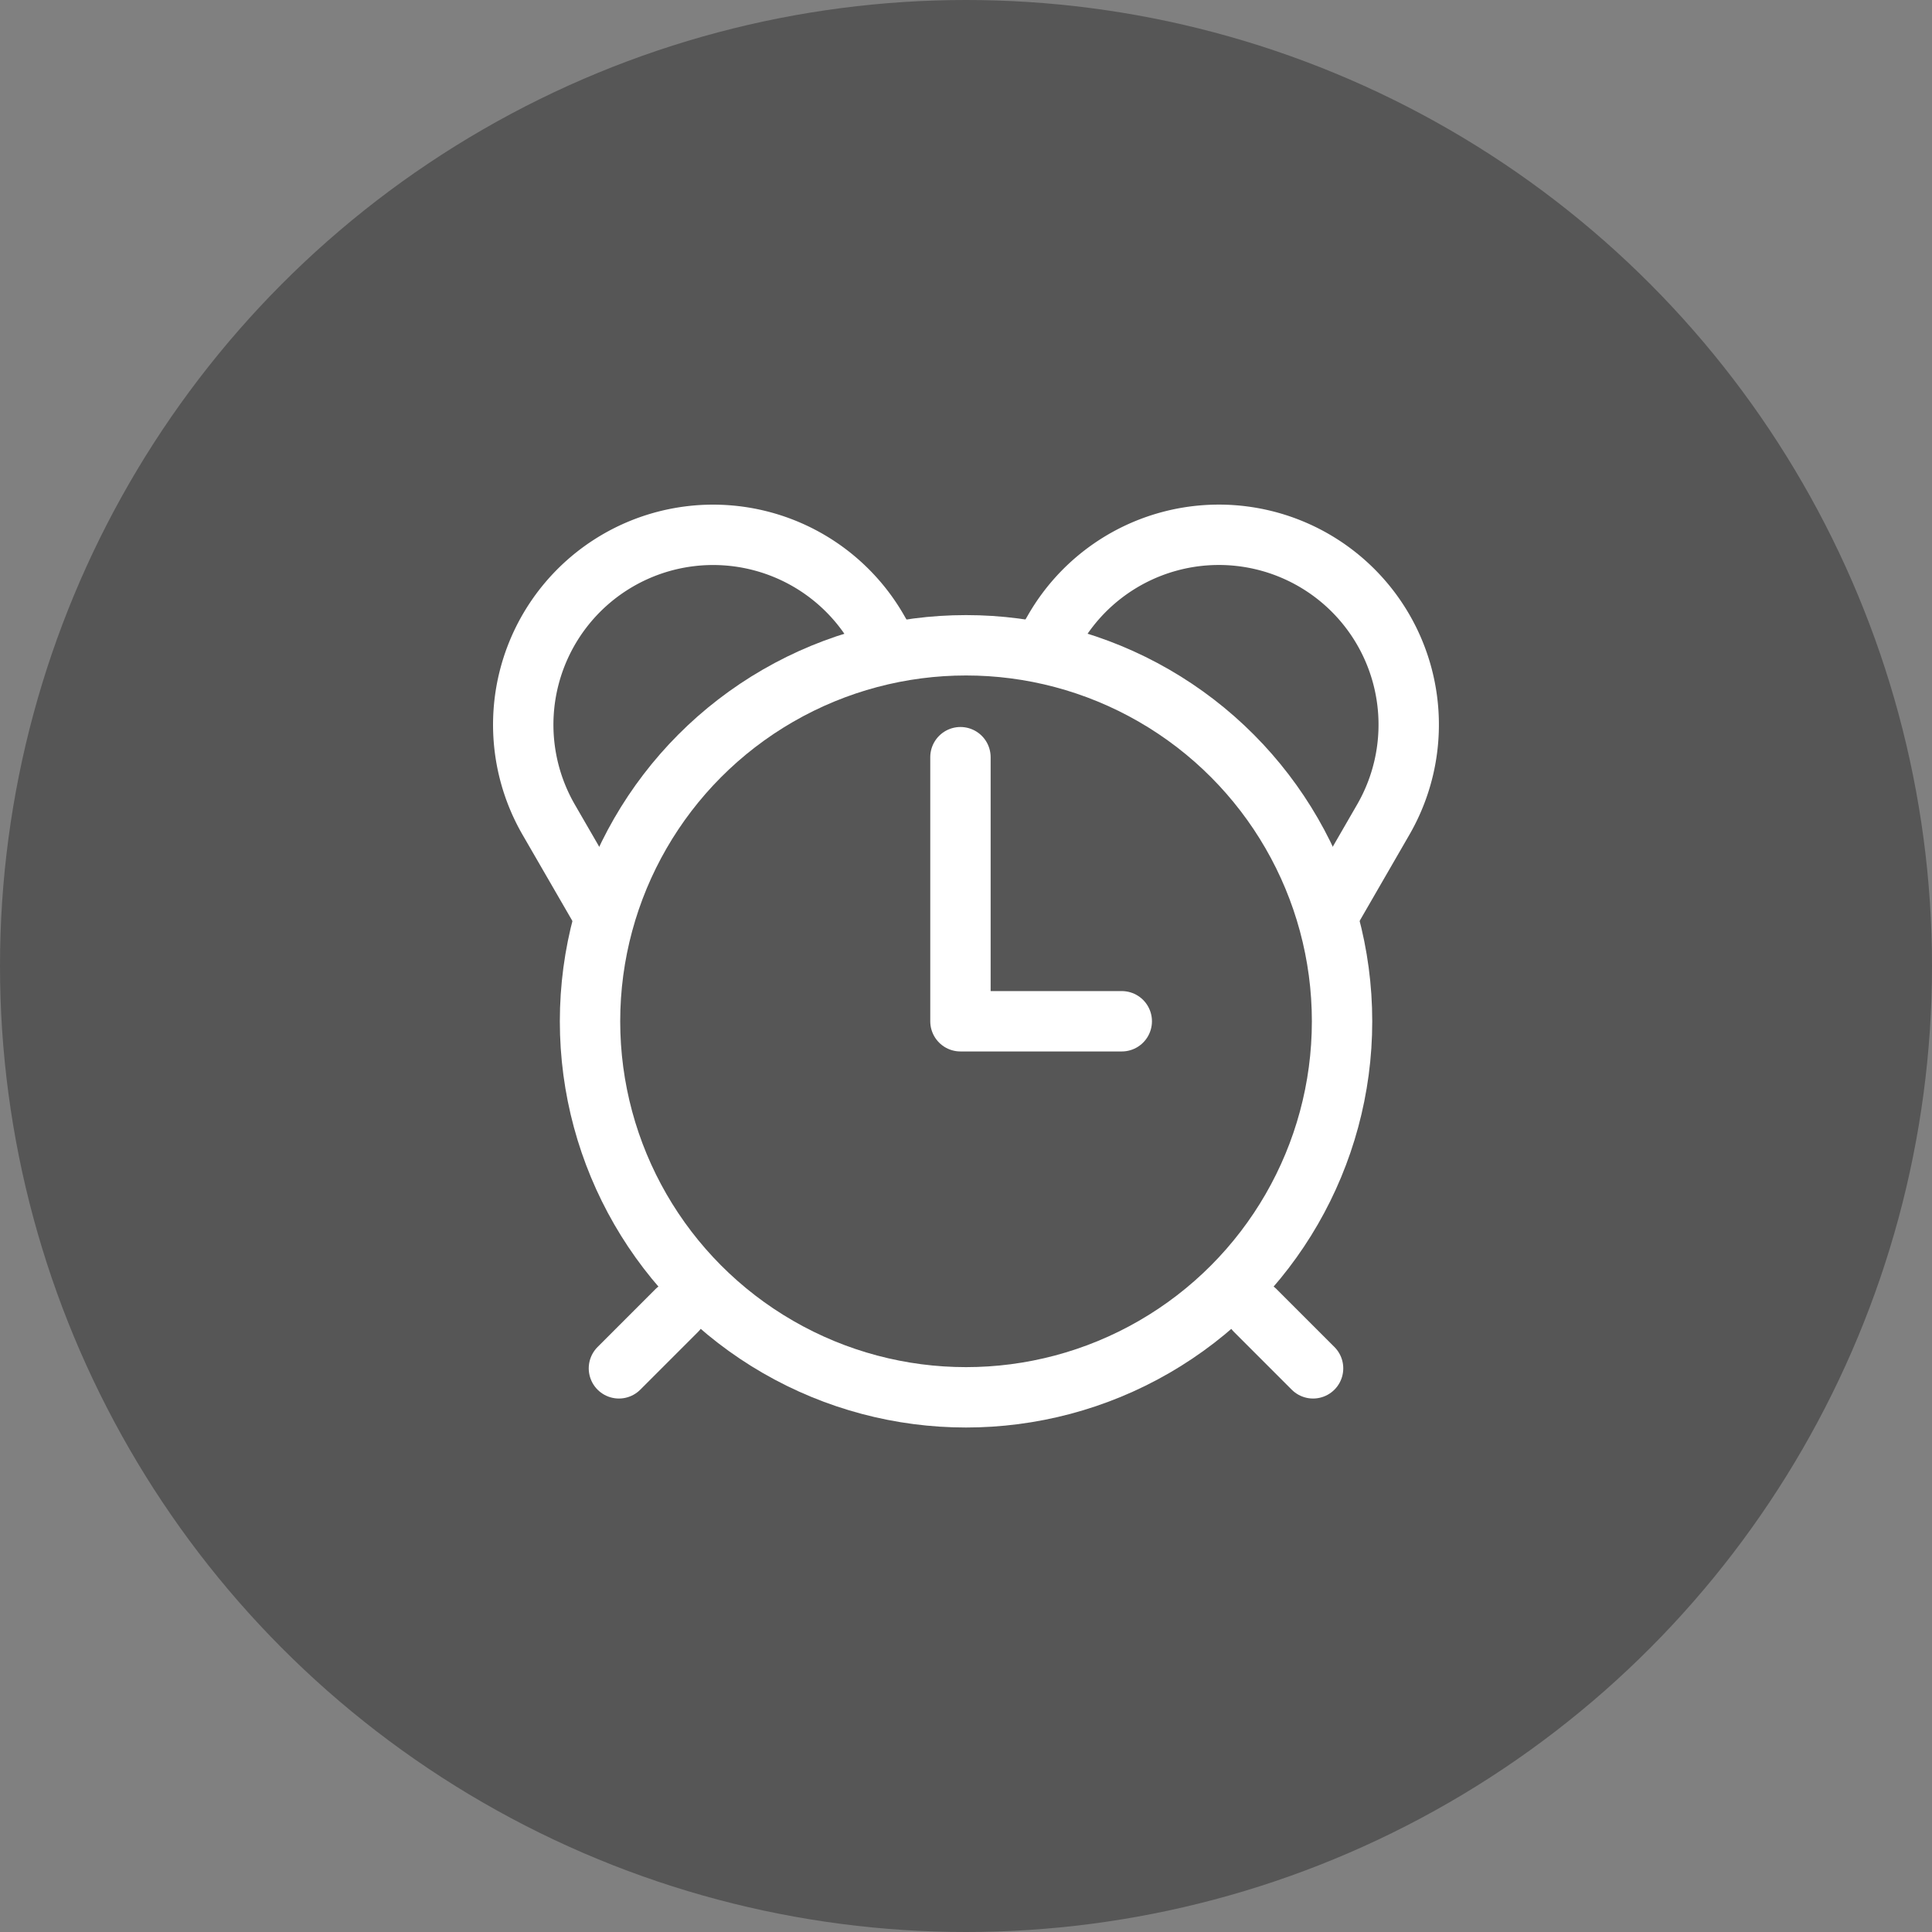<svg xmlns="http://www.w3.org/2000/svg" width="48" height="48" viewBox="0 0 48 48">
  <rect x="0" y="0" width="48" height="48" fill="#808080" stroke="none"/>
  <g id="Gruppe_167" data-name="Gruppe 167" transform="translate(-30 -489)">
    <circle id="Ellipse_37" data-name="Ellipse 37" cx="24" cy="24" r="24" transform="translate(30 489)" fill="#565656"/>
    <g id="Gruppe_165" data-name="Gruppe 165" transform="matrix(0.966, 0.259, -0.259, 0.966, 48.344, 503.083)">
      <g id="Gruppe_166" data-name="Gruppe 166" transform="translate(0 0)">
        <path id="Pfad_158" data-name="Pfad 158" d="M13.565,0A8,8,0,0,1,0,6.87" transform="translate(2.343 6.787)" fill="none"/>
        <path id="Pfad_159" data-name="Pfad 159" d="M15.908,6.787a8,8,0,1,1-3.069-5.159" fill="none"/>
        <path id="Pfad_160" data-name="Pfad 160" d="M0,0Z" transform="translate(13.656 2.344)" fill="none"/>
      </g>
    </g>
    <g id="Gruppe_46" data-name="Gruppe 46" transform="translate(63.315 500.625) rotate(42)">
      <line id="Linie_13" data-name="Linie 13" x1="4.228" y1="4.353" transform="translate(0 0)" fill="none"/>
      <line id="Linie_14" data-name="Linie 14" y1="4.353" x2="4.228" transform="translate(0 4.352)" fill="none"/>
    </g>
    <g id="icon_deal" transform="translate(43 502.286)">
      <g id="Gruppe_125" data-name="Gruppe 125">
        <circle id="Ellipse_26" data-name="Ellipse 26" cx="9.342" cy="9.342" r="9.342" transform="translate(1.659 2.746)" fill="none" stroke="#fff" stroke-width="1.5"/>
        <path id="Pfad_155" data-name="Pfad 155" d="M0,0,1.437,1.437" transform="translate(18.186 19.273)" fill="none" stroke="#fff" stroke-linecap="round" stroke-width="1.5"/>
        <line id="Linie_50" data-name="Linie 50" x1="1.437" y2="1.437" transform="translate(2.377 19.273)" fill="none" stroke="#fff" stroke-linecap="round" stroke-width="1.5"/>
        <path id="Pfad_152" data-name="Pfad 152" d="M2.31,9.7,1.016,7.462a4.717,4.717,0,0,1,8.17-4.718l.48.831" transform="translate(-0.384 -0.384)" fill="none" stroke="#fff" stroke-width="1.5"/>
        <path id="Pfad_153" data-name="Pfad 153" d="M16.545,9.7l1.293-2.239a4.717,4.717,0,0,0-8.17-4.718l-.332.573" transform="translate(3.529 -0.384)" fill="none" stroke="#fff" stroke-width="1.5"/>
        <path id="Pfad_154" data-name="Pfad 154" d="M7.942,4.229V10.79H11.95" transform="translate(2.92 1.297)" fill="none" stroke="#fff" stroke-linecap="round" stroke-linejoin="round" stroke-width="1.5"/>
      </g>
    </g>
  </g>
</svg>
